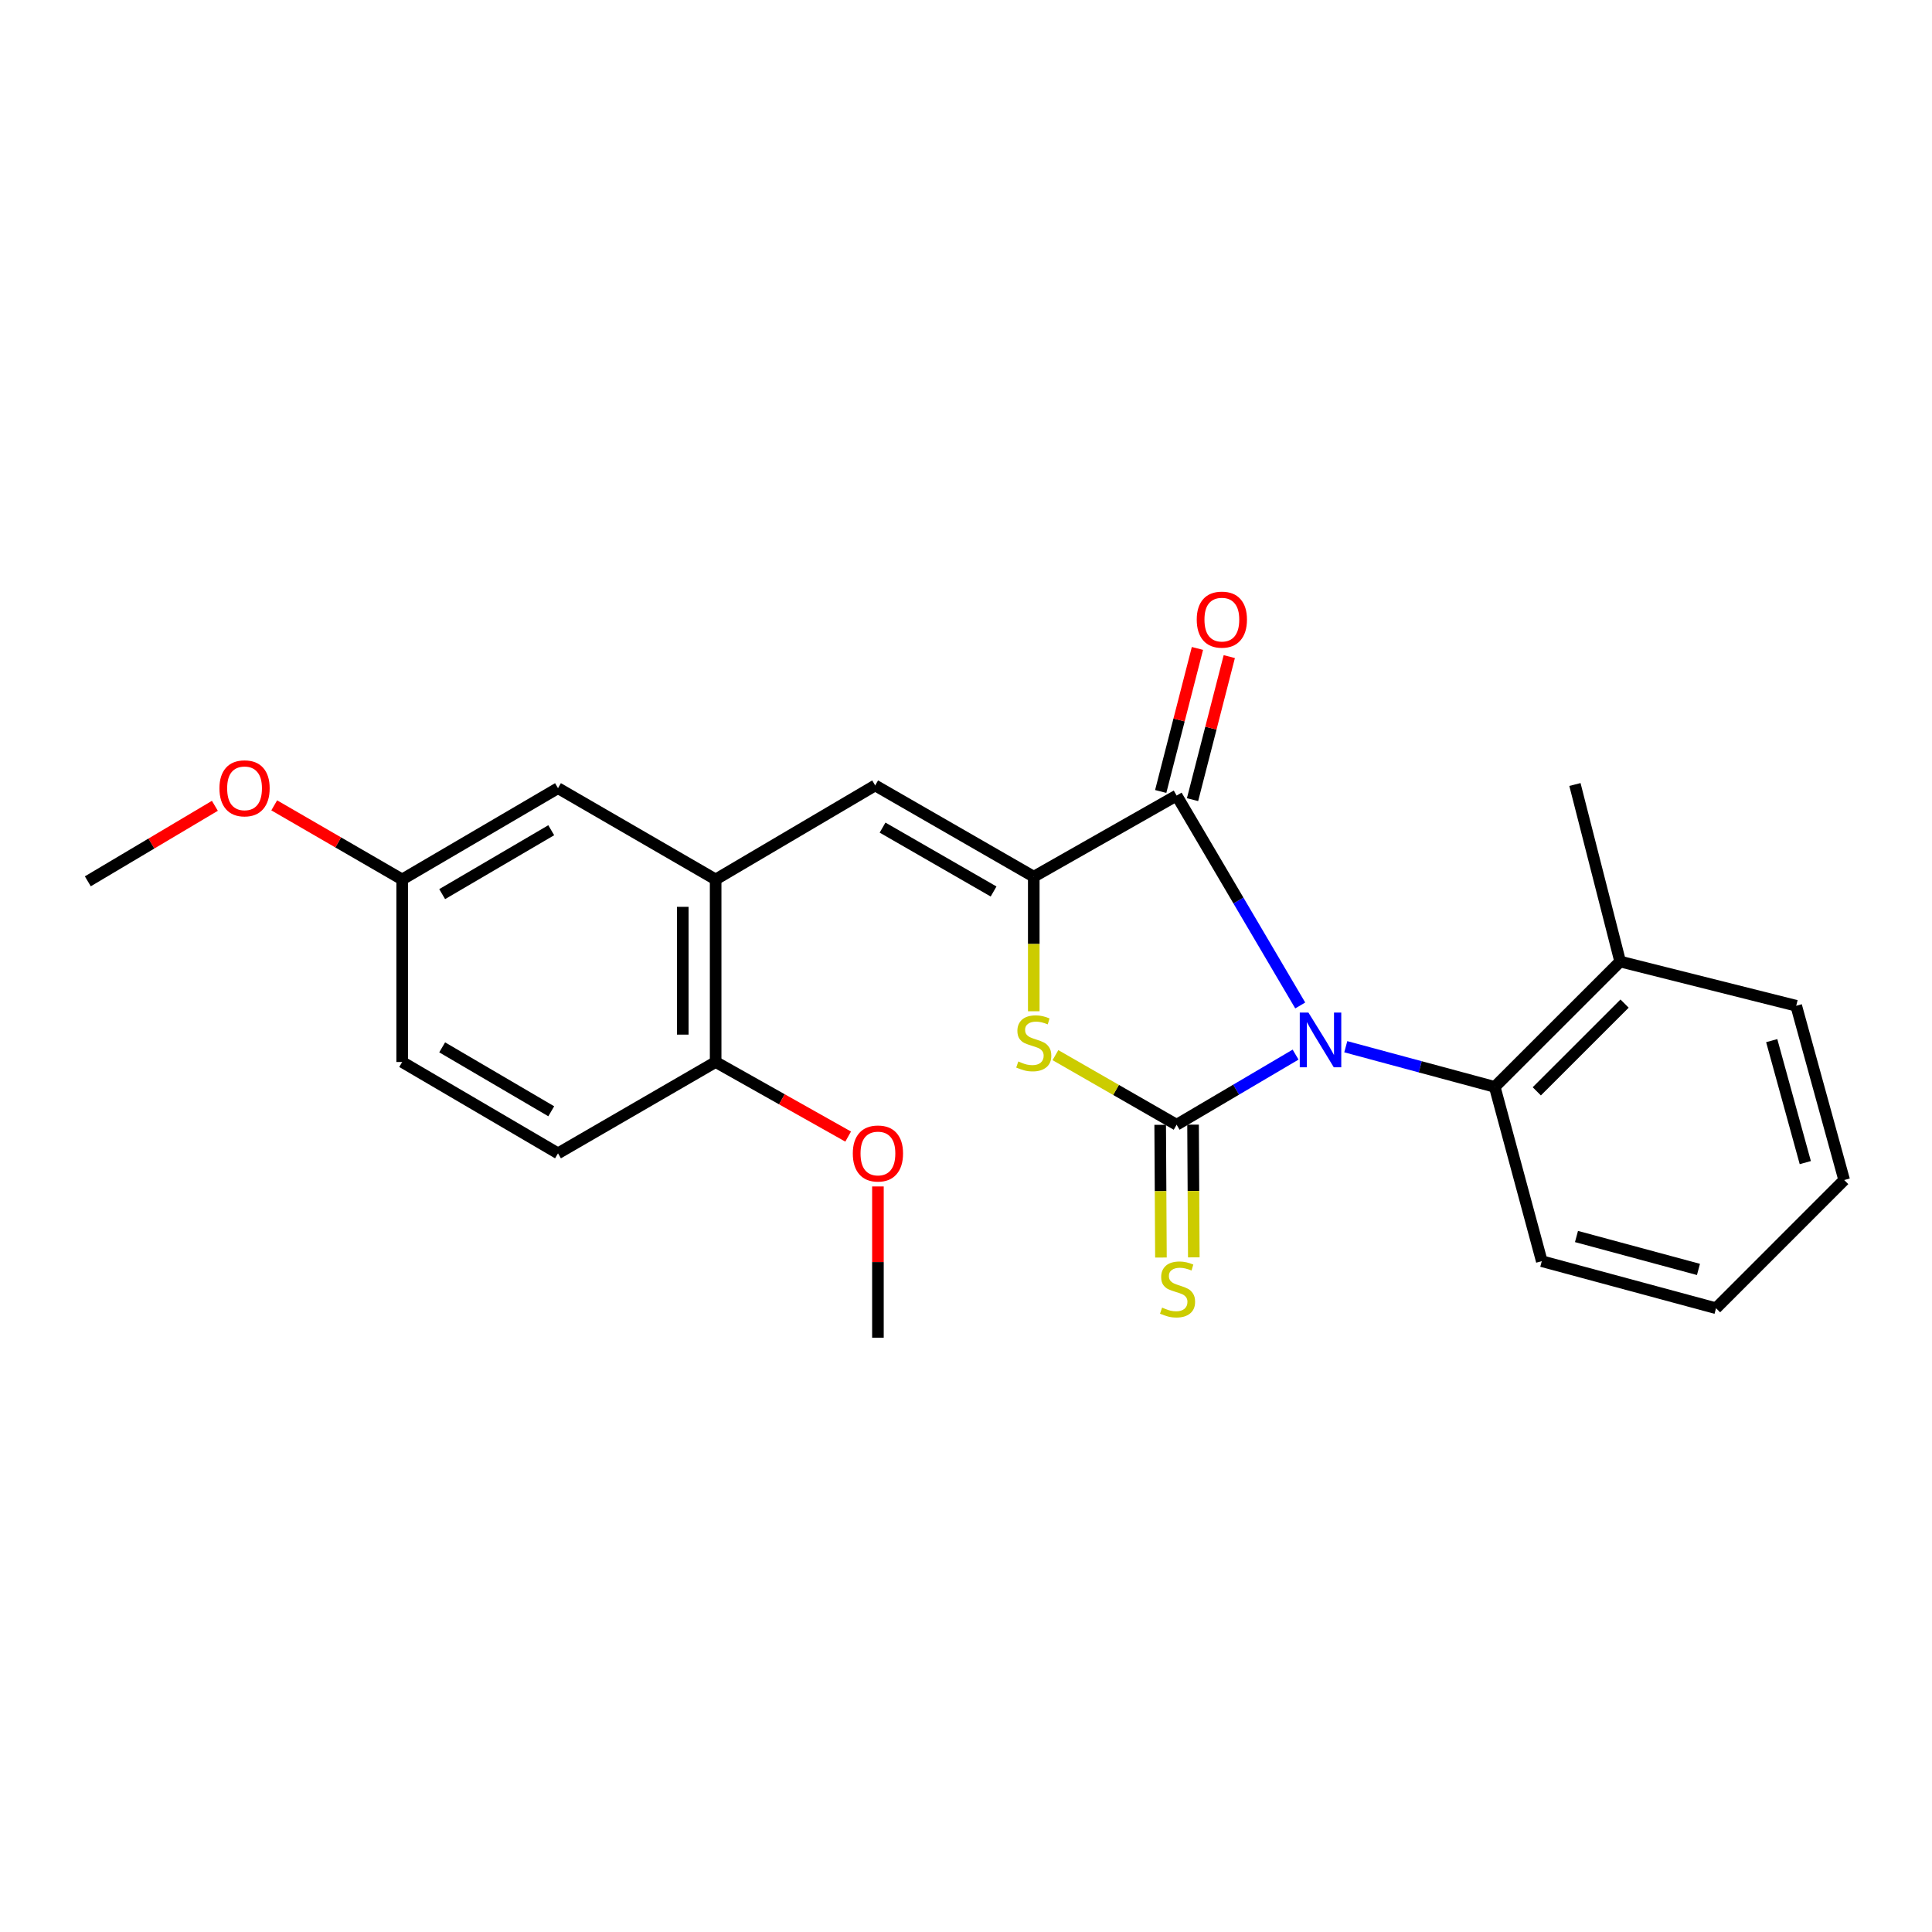 <?xml version='1.0' encoding='iso-8859-1'?>
<svg version='1.1' baseProfile='full'
              xmlns='http://www.w3.org/2000/svg'
                      xmlns:rdkit='http://www.rdkit.org/xml'
                      xmlns:xlink='http://www.w3.org/1999/xlink'
                  xml:space='preserve'
width='1000px' height='1000px' viewBox='0 0 1000 1000'>
<!-- END OF HEADER -->
<rect style='opacity:1.0;fill:#FFFFFF;stroke:none' width='1000' height='1000' x='0' y='0'> </rect>
<path class='bond-0' d='M 670.595,545.863 L 639.806,564.012' style='fill:none;fill-rule:evenodd;stroke:#0000FF;stroke-width:6px;stroke-linecap:butt;stroke-linejoin:miter;stroke-opacity:1' />
<path class='bond-0' d='M 639.806,564.012 L 609.017,582.161' style='fill:none;fill-rule:evenodd;stroke:#000000;stroke-width:6px;stroke-linecap:butt;stroke-linejoin:miter;stroke-opacity:1' />
<path class='bond-1' d='M 672.997,520.428 L 641.007,466.106' style='fill:none;fill-rule:evenodd;stroke:#0000FF;stroke-width:6px;stroke-linecap:butt;stroke-linejoin:miter;stroke-opacity:1' />
<path class='bond-1' d='M 641.007,466.106 L 609.017,411.783' style='fill:none;fill-rule:evenodd;stroke:#000000;stroke-width:6px;stroke-linecap:butt;stroke-linejoin:miter;stroke-opacity:1' />
<path class='bond-5' d='M 696.572,541.784 L 735.124,552.18' style='fill:none;fill-rule:evenodd;stroke:#0000FF;stroke-width:6px;stroke-linecap:butt;stroke-linejoin:miter;stroke-opacity:1' />
<path class='bond-5' d='M 735.124,552.18 L 773.676,562.577' style='fill:none;fill-rule:evenodd;stroke:#000000;stroke-width:6px;stroke-linecap:butt;stroke-linejoin:miter;stroke-opacity:1' />
<path class='bond-3' d='M 609.017,582.161 L 577.652,564.147' style='fill:none;fill-rule:evenodd;stroke:#000000;stroke-width:6px;stroke-linecap:butt;stroke-linejoin:miter;stroke-opacity:1' />
<path class='bond-3' d='M 577.652,564.147 L 546.287,546.134' style='fill:none;fill-rule:evenodd;stroke:#CCCC00;stroke-width:6px;stroke-linecap:butt;stroke-linejoin:miter;stroke-opacity:1' />
<path class='bond-7' d='M 600.51,582.209 L 600.705,616.555' style='fill:none;fill-rule:evenodd;stroke:#000000;stroke-width:6px;stroke-linecap:butt;stroke-linejoin:miter;stroke-opacity:1' />
<path class='bond-7' d='M 600.705,616.555 L 600.9,650.9' style='fill:none;fill-rule:evenodd;stroke:#CCCC00;stroke-width:6px;stroke-linecap:butt;stroke-linejoin:miter;stroke-opacity:1' />
<path class='bond-7' d='M 617.523,582.113 L 617.718,616.458' style='fill:none;fill-rule:evenodd;stroke:#000000;stroke-width:6px;stroke-linecap:butt;stroke-linejoin:miter;stroke-opacity:1' />
<path class='bond-7' d='M 617.718,616.458 L 617.913,650.803' style='fill:none;fill-rule:evenodd;stroke:#CCCC00;stroke-width:6px;stroke-linecap:butt;stroke-linejoin:miter;stroke-opacity:1' />
<path class='bond-2' d='M 609.017,411.783 L 535.076,453.778' style='fill:none;fill-rule:evenodd;stroke:#000000;stroke-width:6px;stroke-linecap:butt;stroke-linejoin:miter;stroke-opacity:1' />
<path class='bond-8' d='M 617.256,413.9 L 626.764,376.879' style='fill:none;fill-rule:evenodd;stroke:#000000;stroke-width:6px;stroke-linecap:butt;stroke-linejoin:miter;stroke-opacity:1' />
<path class='bond-8' d='M 626.764,376.879 L 636.273,339.859' style='fill:none;fill-rule:evenodd;stroke:#FF0000;stroke-width:6px;stroke-linecap:butt;stroke-linejoin:miter;stroke-opacity:1' />
<path class='bond-8' d='M 600.778,409.667 L 610.286,372.647' style='fill:none;fill-rule:evenodd;stroke:#000000;stroke-width:6px;stroke-linecap:butt;stroke-linejoin:miter;stroke-opacity:1' />
<path class='bond-8' d='M 610.286,372.647 L 619.794,335.627' style='fill:none;fill-rule:evenodd;stroke:#FF0000;stroke-width:6px;stroke-linecap:butt;stroke-linejoin:miter;stroke-opacity:1' />
<path class='bond-4' d='M 535.076,453.778 L 452.987,406.538' style='fill:none;fill-rule:evenodd;stroke:#000000;stroke-width:6px;stroke-linecap:butt;stroke-linejoin:miter;stroke-opacity:1' />
<path class='bond-4' d='M 514.276,461.437 L 456.814,428.369' style='fill:none;fill-rule:evenodd;stroke:#000000;stroke-width:6px;stroke-linecap:butt;stroke-linejoin:miter;stroke-opacity:1' />
<path class='bond-24' d='M 535.076,453.778 L 535.076,488.602' style='fill:none;fill-rule:evenodd;stroke:#000000;stroke-width:6px;stroke-linecap:butt;stroke-linejoin:miter;stroke-opacity:1' />
<path class='bond-24' d='M 535.076,488.602 L 535.076,523.426' style='fill:none;fill-rule:evenodd;stroke:#CCCC00;stroke-width:6px;stroke-linecap:butt;stroke-linejoin:miter;stroke-opacity:1' />
<path class='bond-6' d='M 452.987,406.538 L 370.416,455.205' style='fill:none;fill-rule:evenodd;stroke:#000000;stroke-width:6px;stroke-linecap:butt;stroke-linejoin:miter;stroke-opacity:1' />
<path class='bond-11' d='M 773.676,562.577 L 838.591,497.691' style='fill:none;fill-rule:evenodd;stroke:#000000;stroke-width:6px;stroke-linecap:butt;stroke-linejoin:miter;stroke-opacity:1' />
<path class='bond-11' d='M 795.441,564.877 L 840.881,519.456' style='fill:none;fill-rule:evenodd;stroke:#000000;stroke-width:6px;stroke-linecap:butt;stroke-linejoin:miter;stroke-opacity:1' />
<path class='bond-16' d='M 773.676,562.577 L 798.024,652.785' style='fill:none;fill-rule:evenodd;stroke:#000000;stroke-width:6px;stroke-linecap:butt;stroke-linejoin:miter;stroke-opacity:1' />
<path class='bond-9' d='M 370.416,455.205 L 370.416,549.694' style='fill:none;fill-rule:evenodd;stroke:#000000;stroke-width:6px;stroke-linecap:butt;stroke-linejoin:miter;stroke-opacity:1' />
<path class='bond-9' d='M 353.403,469.378 L 353.403,535.521' style='fill:none;fill-rule:evenodd;stroke:#000000;stroke-width:6px;stroke-linecap:butt;stroke-linejoin:miter;stroke-opacity:1' />
<path class='bond-10' d='M 370.416,455.205 L 288.819,407.955' style='fill:none;fill-rule:evenodd;stroke:#000000;stroke-width:6px;stroke-linecap:butt;stroke-linejoin:miter;stroke-opacity:1' />
<path class='bond-12' d='M 370.416,549.694 L 288.819,596.963' style='fill:none;fill-rule:evenodd;stroke:#000000;stroke-width:6px;stroke-linecap:butt;stroke-linejoin:miter;stroke-opacity:1' />
<path class='bond-15' d='M 370.416,549.694 L 404.71,568.993' style='fill:none;fill-rule:evenodd;stroke:#000000;stroke-width:6px;stroke-linecap:butt;stroke-linejoin:miter;stroke-opacity:1' />
<path class='bond-15' d='M 404.71,568.993 L 439.004,588.291' style='fill:none;fill-rule:evenodd;stroke:#FF0000;stroke-width:6px;stroke-linecap:butt;stroke-linejoin:miter;stroke-opacity:1' />
<path class='bond-13' d='M 288.819,407.955 L 208.167,455.205' style='fill:none;fill-rule:evenodd;stroke:#000000;stroke-width:6px;stroke-linecap:butt;stroke-linejoin:miter;stroke-opacity:1' />
<path class='bond-13' d='M 285.321,429.722 L 228.865,462.797' style='fill:none;fill-rule:evenodd;stroke:#000000;stroke-width:6px;stroke-linecap:butt;stroke-linejoin:miter;stroke-opacity:1' />
<path class='bond-18' d='M 838.591,497.691 L 815.179,406.056' style='fill:none;fill-rule:evenodd;stroke:#000000;stroke-width:6px;stroke-linecap:butt;stroke-linejoin:miter;stroke-opacity:1' />
<path class='bond-19' d='M 838.591,497.691 L 929.716,520.583' style='fill:none;fill-rule:evenodd;stroke:#000000;stroke-width:6px;stroke-linecap:butt;stroke-linejoin:miter;stroke-opacity:1' />
<path class='bond-26' d='M 288.819,596.963 L 208.167,549.694' style='fill:none;fill-rule:evenodd;stroke:#000000;stroke-width:6px;stroke-linecap:butt;stroke-linejoin:miter;stroke-opacity:1' />
<path class='bond-26' d='M 285.324,575.194 L 228.867,542.106' style='fill:none;fill-rule:evenodd;stroke:#000000;stroke-width:6px;stroke-linecap:butt;stroke-linejoin:miter;stroke-opacity:1' />
<path class='bond-14' d='M 208.167,455.205 L 208.167,549.694' style='fill:none;fill-rule:evenodd;stroke:#000000;stroke-width:6px;stroke-linecap:butt;stroke-linejoin:miter;stroke-opacity:1' />
<path class='bond-17' d='M 208.167,455.205 L 175.052,436.027' style='fill:none;fill-rule:evenodd;stroke:#000000;stroke-width:6px;stroke-linecap:butt;stroke-linejoin:miter;stroke-opacity:1' />
<path class='bond-17' d='M 175.052,436.027 L 141.936,416.849' style='fill:none;fill-rule:evenodd;stroke:#FF0000;stroke-width:6px;stroke-linecap:butt;stroke-linejoin:miter;stroke-opacity:1' />
<path class='bond-20' d='M 454.414,614.108 L 454.414,653.248' style='fill:none;fill-rule:evenodd;stroke:#FF0000;stroke-width:6px;stroke-linecap:butt;stroke-linejoin:miter;stroke-opacity:1' />
<path class='bond-20' d='M 454.414,653.248 L 454.414,692.388' style='fill:none;fill-rule:evenodd;stroke:#000000;stroke-width:6px;stroke-linecap:butt;stroke-linejoin:miter;stroke-opacity:1' />
<path class='bond-22' d='M 798.024,652.785 L 888.213,677.133' style='fill:none;fill-rule:evenodd;stroke:#000000;stroke-width:6px;stroke-linecap:butt;stroke-linejoin:miter;stroke-opacity:1' />
<path class='bond-22' d='M 815.987,640.012 L 879.119,657.055' style='fill:none;fill-rule:evenodd;stroke:#000000;stroke-width:6px;stroke-linecap:butt;stroke-linejoin:miter;stroke-opacity:1' />
<path class='bond-21' d='M 111.22,417.084 L 78.337,436.626' style='fill:none;fill-rule:evenodd;stroke:#FF0000;stroke-width:6px;stroke-linecap:butt;stroke-linejoin:miter;stroke-opacity:1' />
<path class='bond-21' d='M 78.337,436.626 L 45.455,456.169' style='fill:none;fill-rule:evenodd;stroke:#000000;stroke-width:6px;stroke-linecap:butt;stroke-linejoin:miter;stroke-opacity:1' />
<path class='bond-25' d='M 929.716,520.583 L 954.545,610.781' style='fill:none;fill-rule:evenodd;stroke:#000000;stroke-width:6px;stroke-linecap:butt;stroke-linejoin:miter;stroke-opacity:1' />
<path class='bond-25' d='M 917.037,538.628 L 934.418,601.767' style='fill:none;fill-rule:evenodd;stroke:#000000;stroke-width:6px;stroke-linecap:butt;stroke-linejoin:miter;stroke-opacity:1' />
<path class='bond-23' d='M 888.213,677.133 L 954.545,610.781' style='fill:none;fill-rule:evenodd;stroke:#000000;stroke-width:6px;stroke-linecap:butt;stroke-linejoin:miter;stroke-opacity:1' />
<path  class='atom-0' d='M 677.237 524.098
L 686.517 539.098
Q 687.437 540.578, 688.917 543.258
Q 690.397 545.938, 690.477 546.098
L 690.477 524.098
L 694.237 524.098
L 694.237 552.418
L 690.357 552.418
L 680.397 536.018
Q 679.237 534.098, 677.997 531.898
Q 676.797 529.698, 676.437 529.018
L 676.437 552.418
L 672.757 552.418
L 672.757 524.098
L 677.237 524.098
' fill='#0000FF'/>
<path  class='atom-4' d='M 527.076 549.414
Q 527.396 549.534, 528.716 550.094
Q 530.036 550.654, 531.476 551.014
Q 532.956 551.334, 534.396 551.334
Q 537.076 551.334, 538.636 550.054
Q 540.196 548.734, 540.196 546.454
Q 540.196 544.894, 539.396 543.934
Q 538.636 542.974, 537.436 542.454
Q 536.236 541.934, 534.236 541.334
Q 531.716 540.574, 530.196 539.854
Q 528.716 539.134, 527.636 537.614
Q 526.596 536.094, 526.596 533.534
Q 526.596 529.974, 528.996 527.774
Q 531.436 525.574, 536.236 525.574
Q 539.516 525.574, 543.236 527.134
L 542.316 530.214
Q 538.916 528.814, 536.356 528.814
Q 533.596 528.814, 532.076 529.974
Q 530.556 531.094, 530.596 533.054
Q 530.596 534.574, 531.356 535.494
Q 532.156 536.414, 533.276 536.934
Q 534.436 537.454, 536.356 538.054
Q 538.916 538.854, 540.436 539.654
Q 541.956 540.454, 543.036 542.094
Q 544.156 543.694, 544.156 546.454
Q 544.156 550.374, 541.516 552.494
Q 538.916 554.574, 534.556 554.574
Q 532.036 554.574, 530.116 554.014
Q 528.236 553.494, 525.996 552.574
L 527.076 549.414
' fill='#CCCC00'/>
<path  class='atom-8' d='M 601.499 676.815
Q 601.819 676.935, 603.139 677.495
Q 604.459 678.055, 605.899 678.415
Q 607.379 678.735, 608.819 678.735
Q 611.499 678.735, 613.059 677.455
Q 614.619 676.135, 614.619 673.855
Q 614.619 672.295, 613.819 671.335
Q 613.059 670.375, 611.859 669.855
Q 610.659 669.335, 608.659 668.735
Q 606.139 667.975, 604.619 667.255
Q 603.139 666.535, 602.059 665.015
Q 601.019 663.495, 601.019 660.935
Q 601.019 657.375, 603.419 655.175
Q 605.859 652.975, 610.659 652.975
Q 613.939 652.975, 617.659 654.535
L 616.739 657.615
Q 613.339 656.215, 610.779 656.215
Q 608.019 656.215, 606.499 657.375
Q 604.979 658.495, 605.019 660.455
Q 605.019 661.975, 605.779 662.895
Q 606.579 663.815, 607.699 664.335
Q 608.859 664.855, 610.779 665.455
Q 613.339 666.255, 614.859 667.055
Q 616.379 667.855, 617.459 669.495
Q 618.579 671.095, 618.579 673.855
Q 618.579 677.775, 615.939 679.895
Q 613.339 681.975, 608.979 681.975
Q 606.459 681.975, 604.539 681.415
Q 602.659 680.895, 600.419 679.975
L 601.499 676.815
' fill='#CCCC00'/>
<path  class='atom-9' d='M 619.429 320.71
Q 619.429 313.91, 622.789 310.11
Q 626.149 306.31, 632.429 306.31
Q 638.709 306.31, 642.069 310.11
Q 645.429 313.91, 645.429 320.71
Q 645.429 327.59, 642.029 331.51
Q 638.629 335.39, 632.429 335.39
Q 626.189 335.39, 622.789 331.51
Q 619.429 327.63, 619.429 320.71
M 632.429 332.19
Q 636.749 332.19, 639.069 329.31
Q 641.429 326.39, 641.429 320.71
Q 641.429 315.15, 639.069 312.35
Q 636.749 309.51, 632.429 309.51
Q 628.109 309.51, 625.749 312.31
Q 623.429 315.11, 623.429 320.71
Q 623.429 326.43, 625.749 329.31
Q 628.109 332.19, 632.429 332.19
' fill='#FF0000'/>
<path  class='atom-16' d='M 441.414 597.043
Q 441.414 590.243, 444.774 586.443
Q 448.134 582.643, 454.414 582.643
Q 460.694 582.643, 464.054 586.443
Q 467.414 590.243, 467.414 597.043
Q 467.414 603.923, 464.014 607.843
Q 460.614 611.723, 454.414 611.723
Q 448.174 611.723, 444.774 607.843
Q 441.414 603.963, 441.414 597.043
M 454.414 608.523
Q 458.734 608.523, 461.054 605.643
Q 463.414 602.723, 463.414 597.043
Q 463.414 591.483, 461.054 588.683
Q 458.734 585.843, 454.414 585.843
Q 450.094 585.843, 447.734 588.643
Q 445.414 591.443, 445.414 597.043
Q 445.414 602.763, 447.734 605.643
Q 450.094 608.523, 454.414 608.523
' fill='#FF0000'/>
<path  class='atom-18' d='M 113.579 408.035
Q 113.579 401.235, 116.939 397.435
Q 120.299 393.635, 126.579 393.635
Q 132.859 393.635, 136.219 397.435
Q 139.579 401.235, 139.579 408.035
Q 139.579 414.915, 136.179 418.835
Q 132.779 422.715, 126.579 422.715
Q 120.339 422.715, 116.939 418.835
Q 113.579 414.955, 113.579 408.035
M 126.579 419.515
Q 130.899 419.515, 133.219 416.635
Q 135.579 413.715, 135.579 408.035
Q 135.579 402.475, 133.219 399.675
Q 130.899 396.835, 126.579 396.835
Q 122.259 396.835, 119.899 399.635
Q 117.579 402.435, 117.579 408.035
Q 117.579 413.755, 119.899 416.635
Q 122.259 419.515, 126.579 419.515
' fill='#FF0000'/>
</svg>
